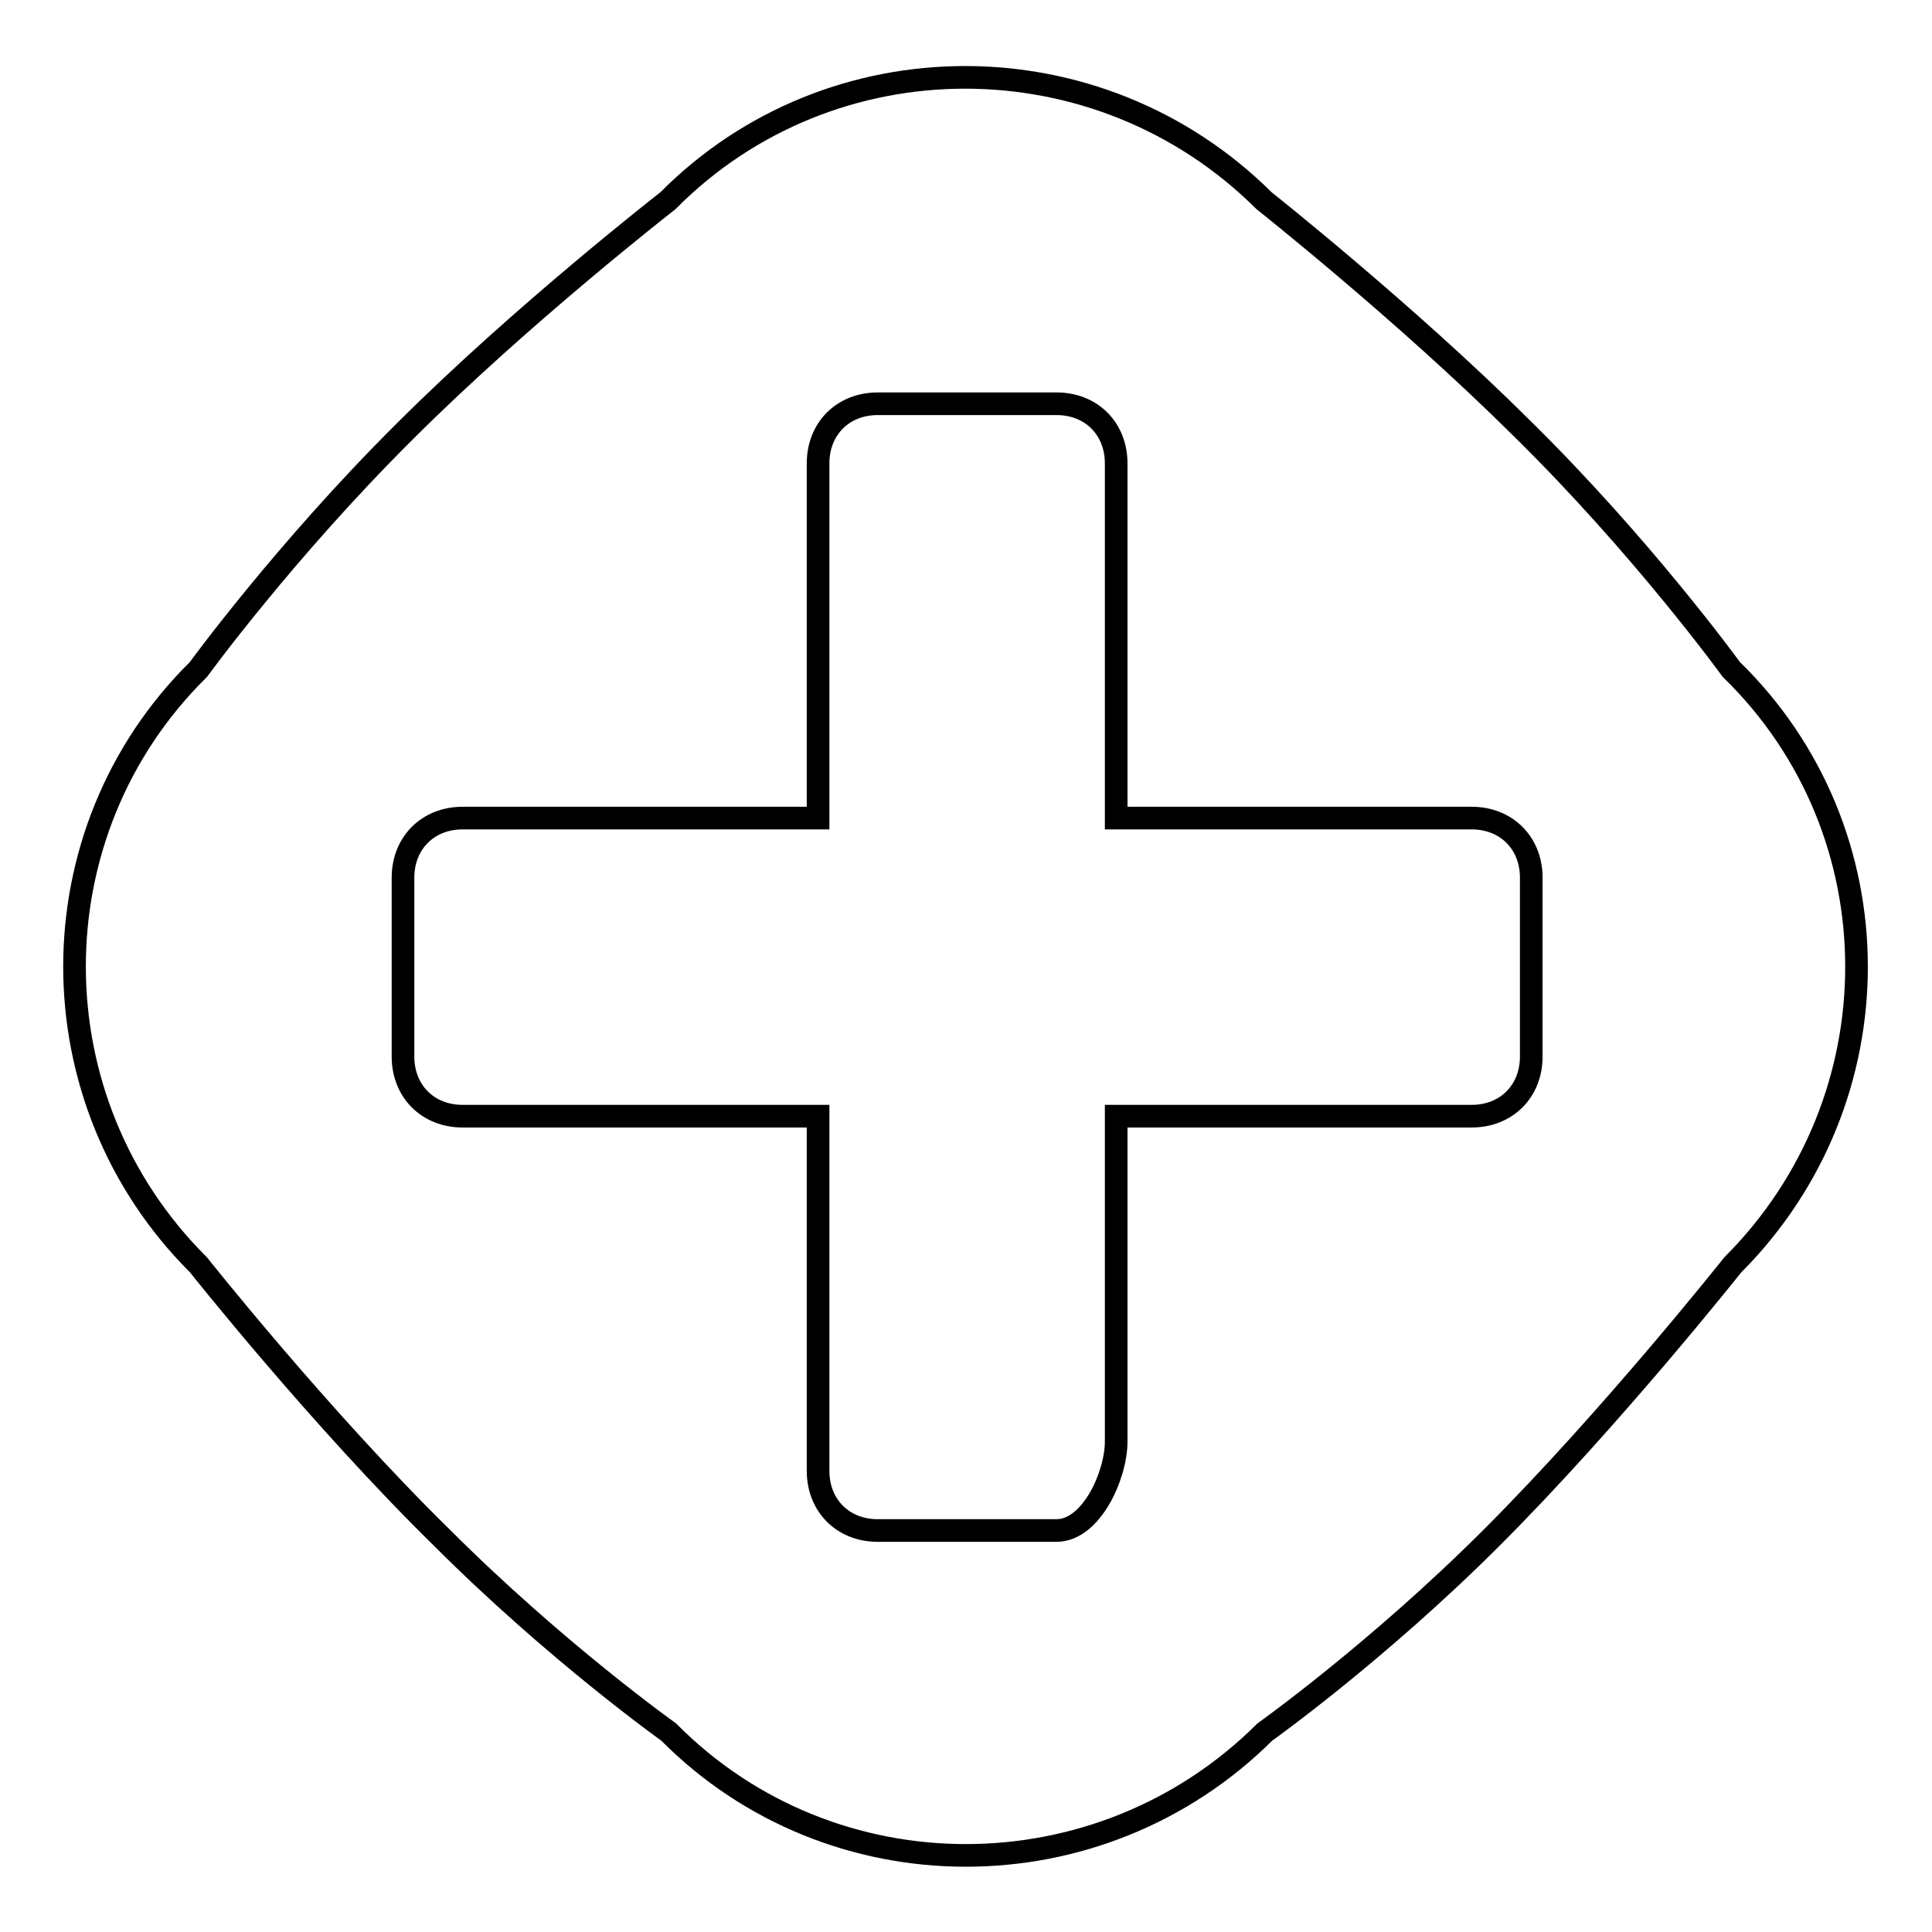 <?xml version="1.0" encoding="utf-8"?>
<!-- Svg Vector Icons : http://www.onlinewebfonts.com/icon -->
<!DOCTYPE svg PUBLIC "-//W3C//DTD SVG 1.1//EN" "http://www.w3.org/Graphics/SVG/1.1/DTD/svg11.dtd">
<svg version="1.1" xmlns="http://www.w3.org/2000/svg" xmlns:xlink="http://www.w3.org/1999/xlink" x="0px" y="0px" viewBox="0 0 256 256" enable-background="new 0 0 256 256" xml:space="preserve">
<g><g><path stroke-width="3" fill-opacity="0" stroke="#000000"  d="M229.6,167.6c0,0-16.1,20.3-31.9,36.1c-15.2,15.2-30.1,25.8-30.1,25.8c-21.9,21.8-57.4,21.8-79,0c0,0-14.9-10.6-30.1-25.8c-16.1-15.8-32.2-36.1-32.2-36.1c-21.9-21.8-21.9-57.3,0-78.9c0,0,11.5-15.8,27.3-31.5c15.5-15.5,34.9-30.6,34.9-30.6c21.6-21.8,57.1-21.8,79,0c0,0,18.8,14.9,34,30c16.1,15.8,27.9,32.1,27.9,32.1C251.5,110.2,251.5,145.7,229.6,167.6L229.6,167.6z M202.9,116.3c0-4.6-3.3-7.9-7.9-7.9h-47.1v-47c0-4.6-3.3-7.9-7.9-7.9h-23.7c-4.6,0-7.9,3.3-7.9,7.9v47H61.3c-4.6,0-7.9,3.3-7.9,7.9V140c0,4.6,3.3,7.9,7.9,7.9h47.1v47c0,4.6,3.3,7.9,7.9,7.9H140c4.6,0,7.9-7.3,7.9-11.8v-43.1H195c4.6,0,7.9-3.3,7.9-7.9L202.9,116.3L202.9,116.3z"/></g></g>
</svg>